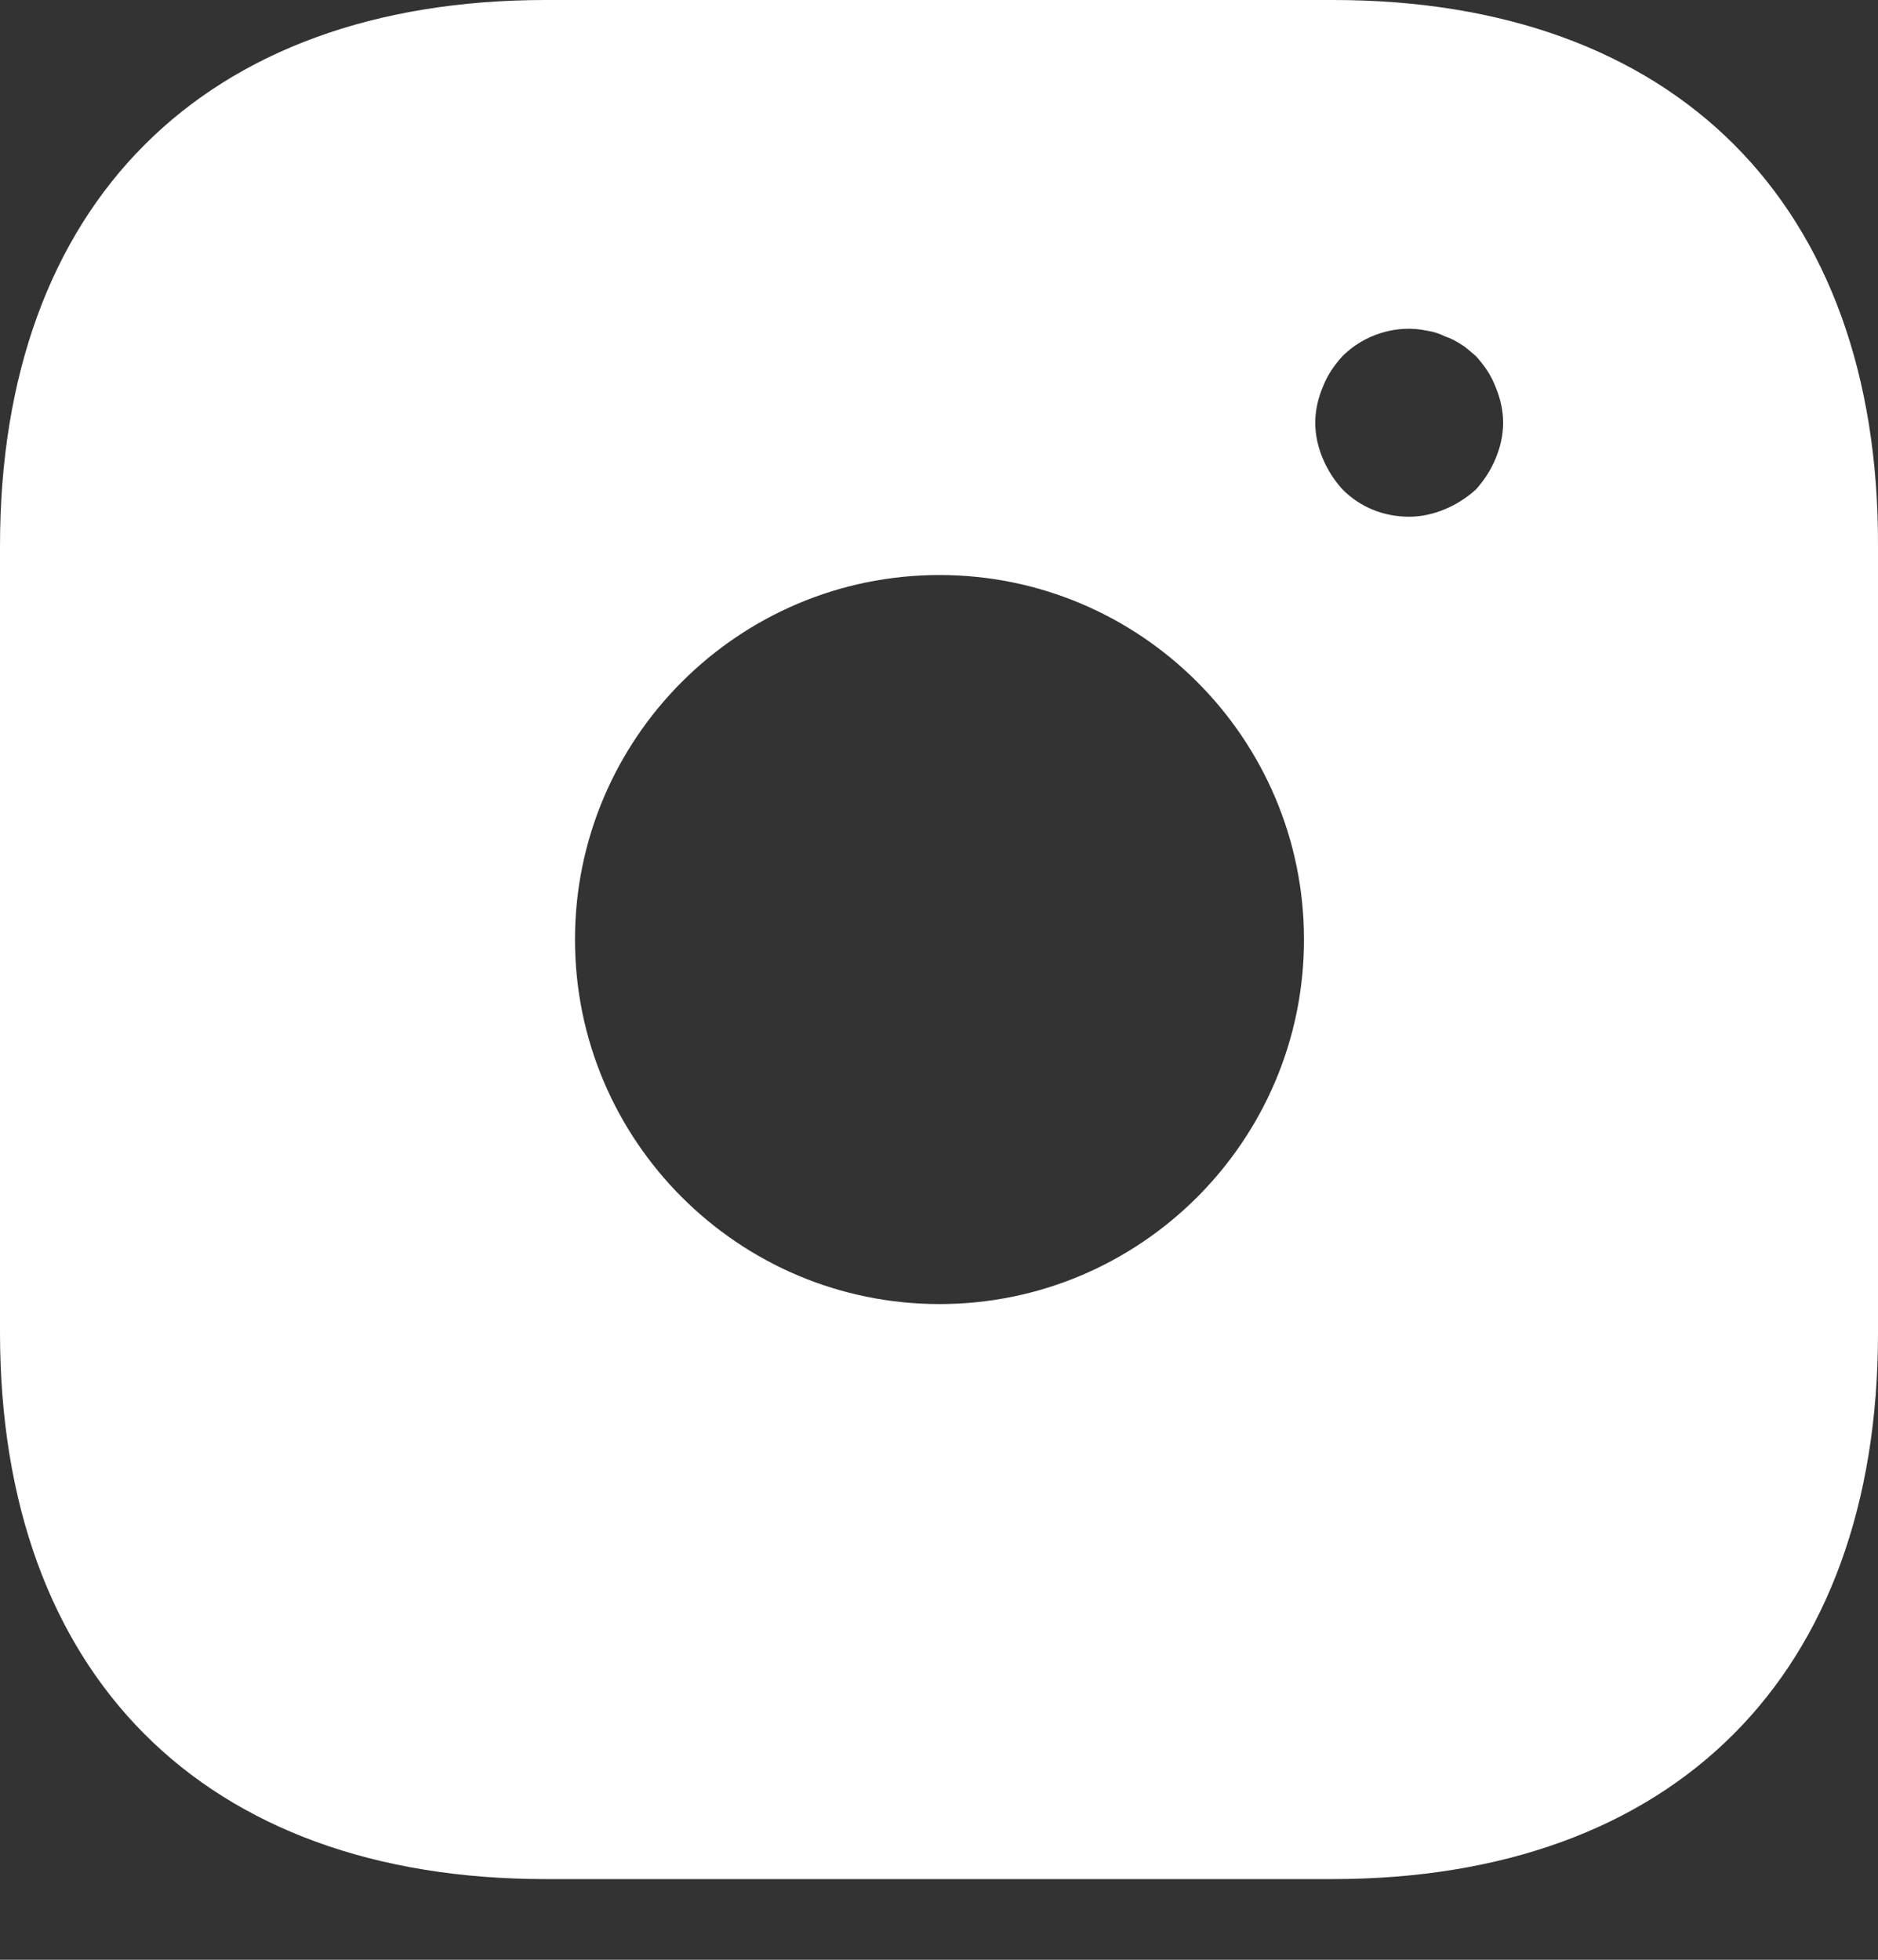 <svg width="23" height="24" viewBox="0 0 23 24" fill="none" xmlns="http://www.w3.org/2000/svg">
<rect x="0" y="0" width="23" height="24" fill="#333333" stroke="none"/>
<path d="M16.327 0H6.685C2.497 0 0 2.497 0 6.685V16.315C0 20.515 2.497 23.012 6.685 23.012H16.315C20.503 23.012 23 20.515 23 16.327V6.685C23.012 2.497 20.515 0 16.327 0ZM11.506 15.97C9.044 15.97 7.042 13.968 7.042 11.506C7.042 9.044 9.044 7.042 11.506 7.042C13.968 7.042 15.97 9.044 15.97 11.506C15.97 13.968 13.968 15.97 11.506 15.97ZM18.317 5.615C18.26 5.753 18.179 5.879 18.076 5.994C17.96 6.098 17.834 6.179 17.696 6.236C17.558 6.294 17.408 6.328 17.259 6.328C16.948 6.328 16.66 6.213 16.442 5.994C16.338 5.879 16.258 5.753 16.2 5.615C16.142 5.477 16.108 5.327 16.108 5.178C16.108 5.028 16.142 4.878 16.2 4.74C16.258 4.591 16.338 4.476 16.442 4.361C16.706 4.096 17.109 3.969 17.477 4.05C17.558 4.062 17.627 4.085 17.696 4.119C17.765 4.142 17.834 4.177 17.903 4.223C17.96 4.257 18.018 4.315 18.076 4.361C18.179 4.476 18.26 4.591 18.317 4.74C18.375 4.878 18.409 5.028 18.409 5.178C18.409 5.327 18.375 5.477 18.317 5.615Z" fill="white"/>
</svg>
